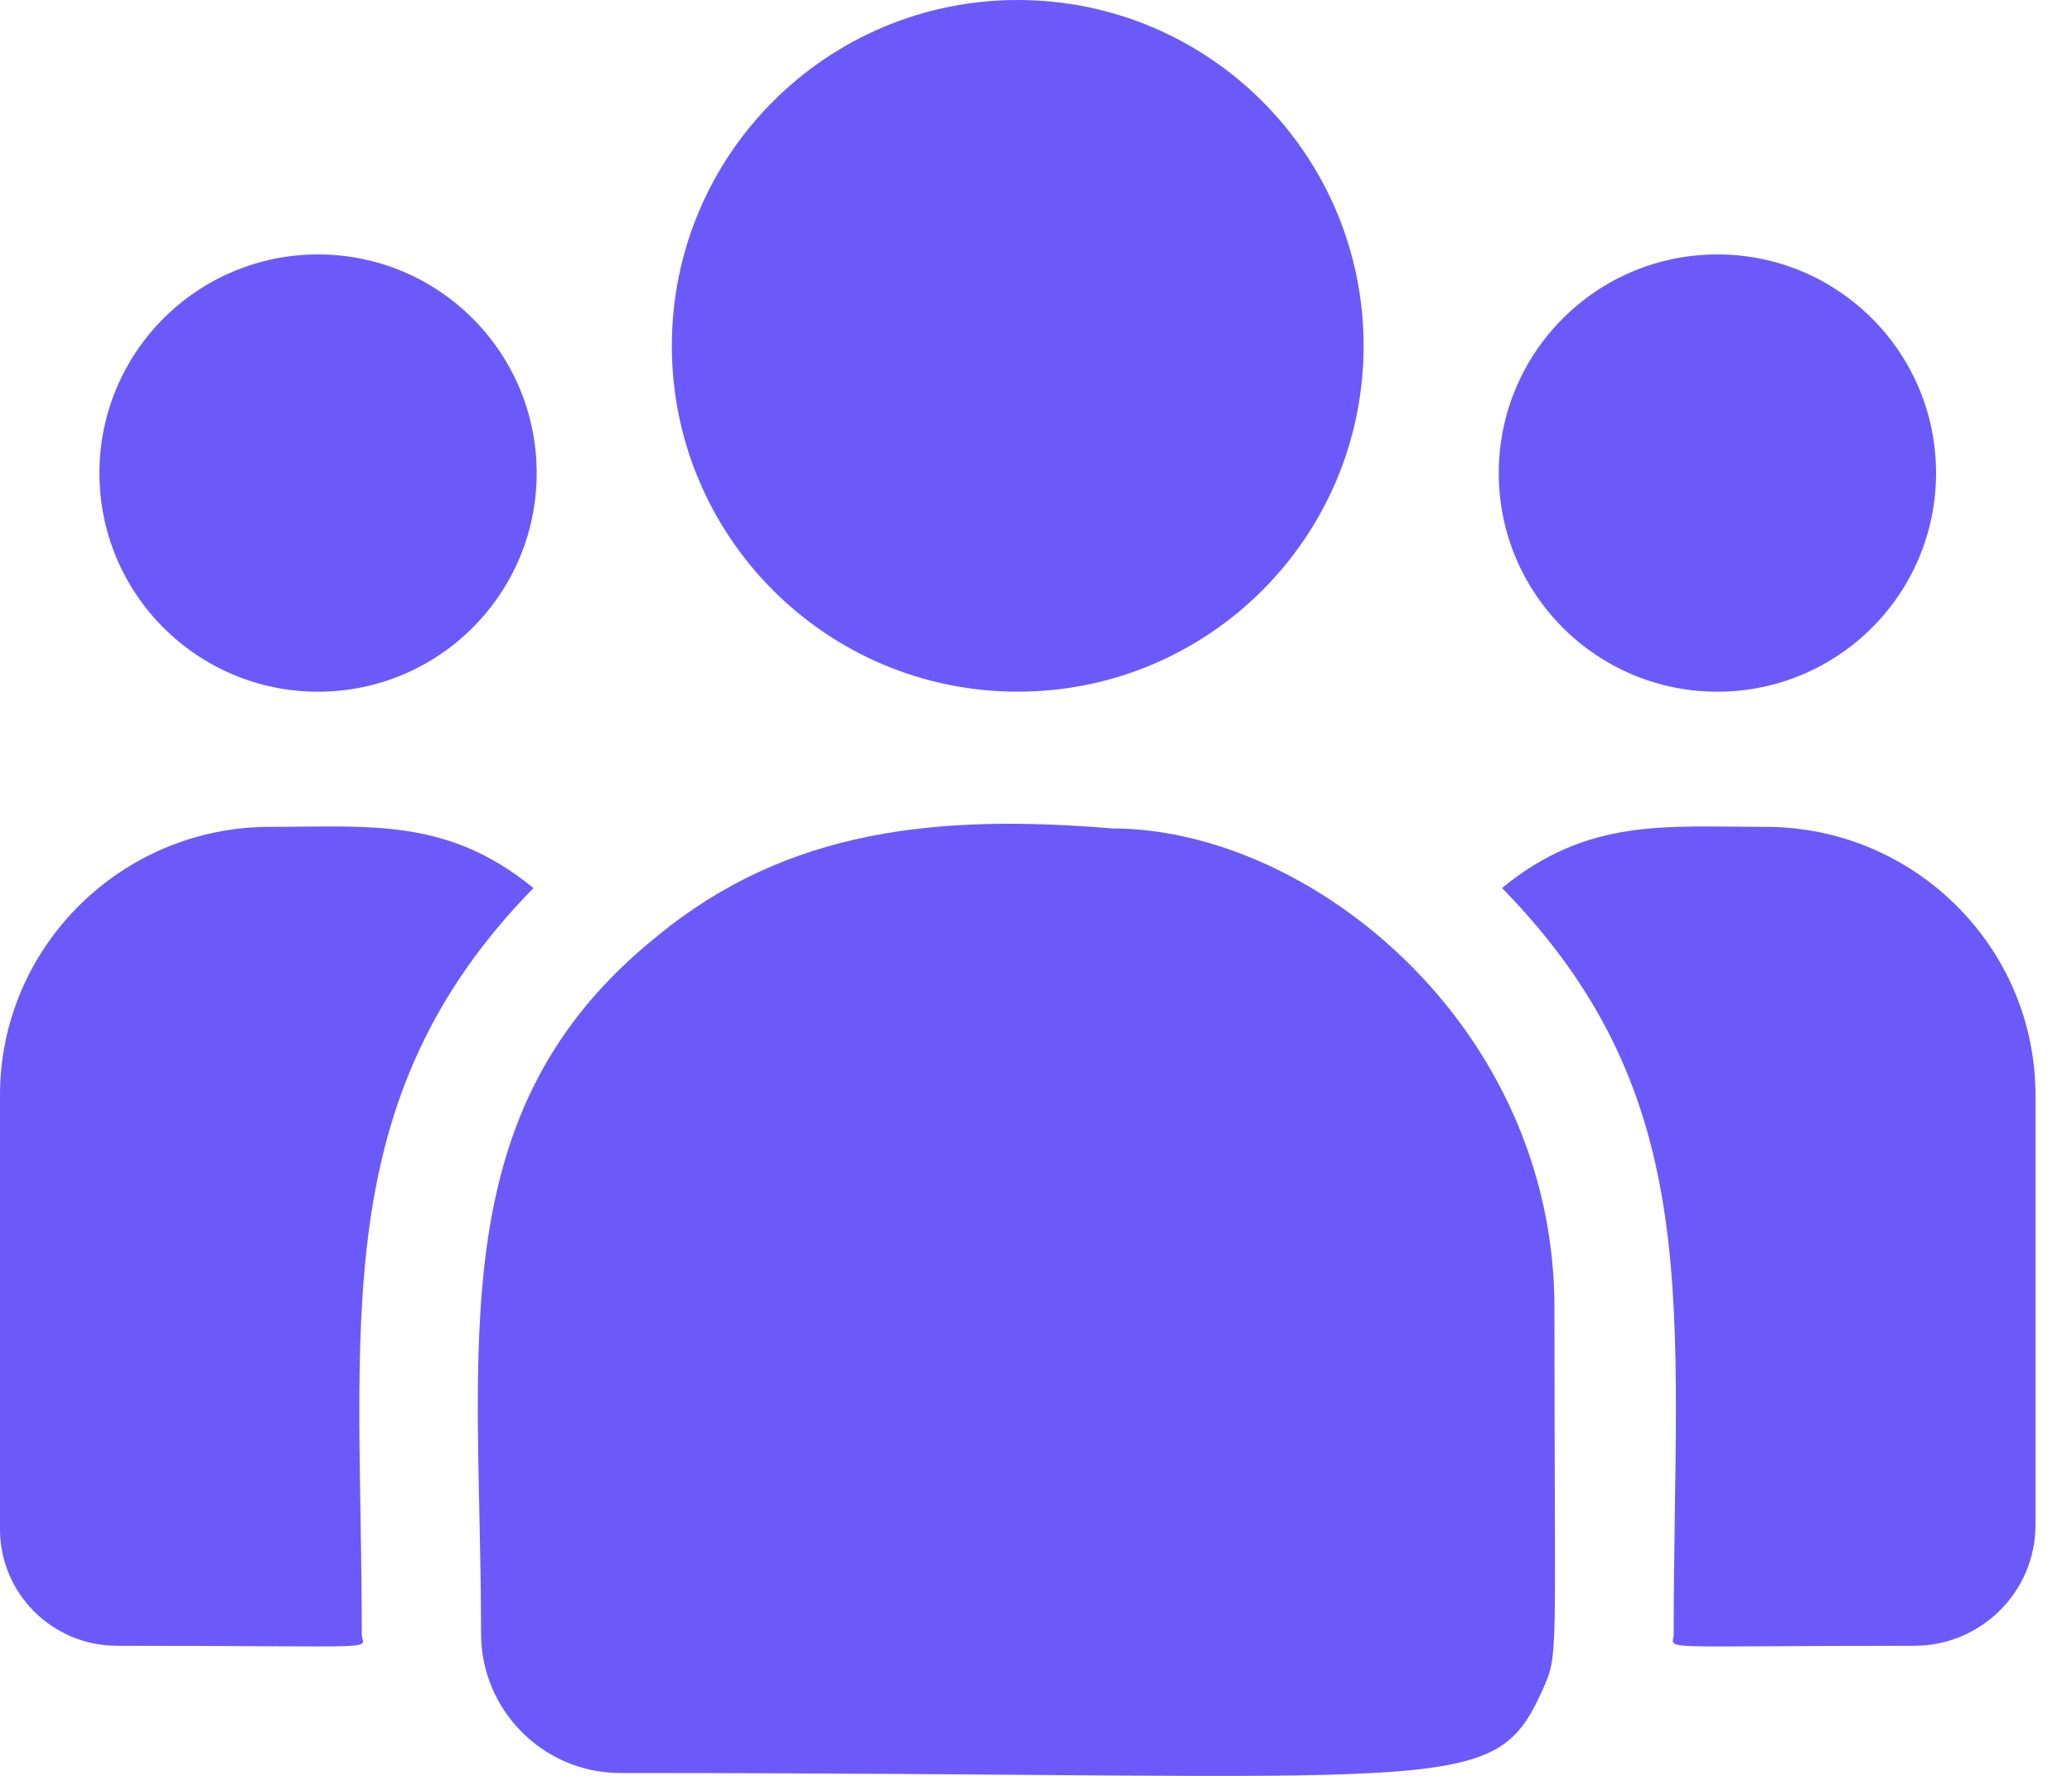 <svg width="56" height="48" viewBox="0 0 56 48" fill="none" xmlns="http://www.w3.org/2000/svg"><path d="M27.506 18.695C32.669 18.695 36.854 14.51 36.854 9.348C36.854 4.185 32.669 0 27.506 0C22.343 0 18.158 4.185 18.158 9.348C18.158 14.51 22.343 18.695 27.506 18.695Z" fill="#6B5AF9"/><path d="M46.416 18.696C49.68 18.696 52.326 16.05 52.326 12.787C52.326 9.523 49.68 6.877 46.416 6.877C43.153 6.877 40.507 9.523 40.507 12.787C40.507 16.05 43.153 18.696 46.416 18.696Z" fill="#6B5AF9"/><path d="M8.596 18.696C11.86 18.696 14.505 16.05 14.505 12.787C14.505 9.523 11.86 6.877 8.596 6.877C5.332 6.877 2.687 9.523 2.687 12.787C2.687 16.05 5.332 18.696 8.596 18.696Z" fill="#6B5AF9"/><path d="M14.418 24.003C12.092 22.097 9.985 22.349 7.296 22.349C3.273 22.349 0 25.602 0 29.6V41.335C0 43.071 1.417 44.483 3.16 44.483C10.684 44.483 9.778 44.619 9.778 44.158C9.778 35.843 8.793 29.746 14.418 24.003Z" fill="#6B5AF9"/><path d="M30.065 22.392C25.367 22.001 21.284 22.397 17.762 25.304C11.867 30.025 13.002 36.382 13.002 44.159C13.002 46.216 14.676 47.922 16.764 47.922C39.444 47.922 40.347 48.653 41.692 45.675C42.133 44.668 42.012 44.988 42.012 35.352C42.012 27.7 35.386 22.392 30.065 22.392Z" fill="#6B5AF9"/><path d="M47.717 22.349C45.013 22.349 42.918 22.099 40.595 24.002C46.178 29.703 45.235 35.385 45.235 44.158C45.235 44.621 44.483 44.483 51.74 44.483C53.545 44.483 55.013 43.02 55.013 41.223V29.6C55.013 25.602 51.74 22.349 47.717 22.349Z" fill="#6B5AF9"/></svg>